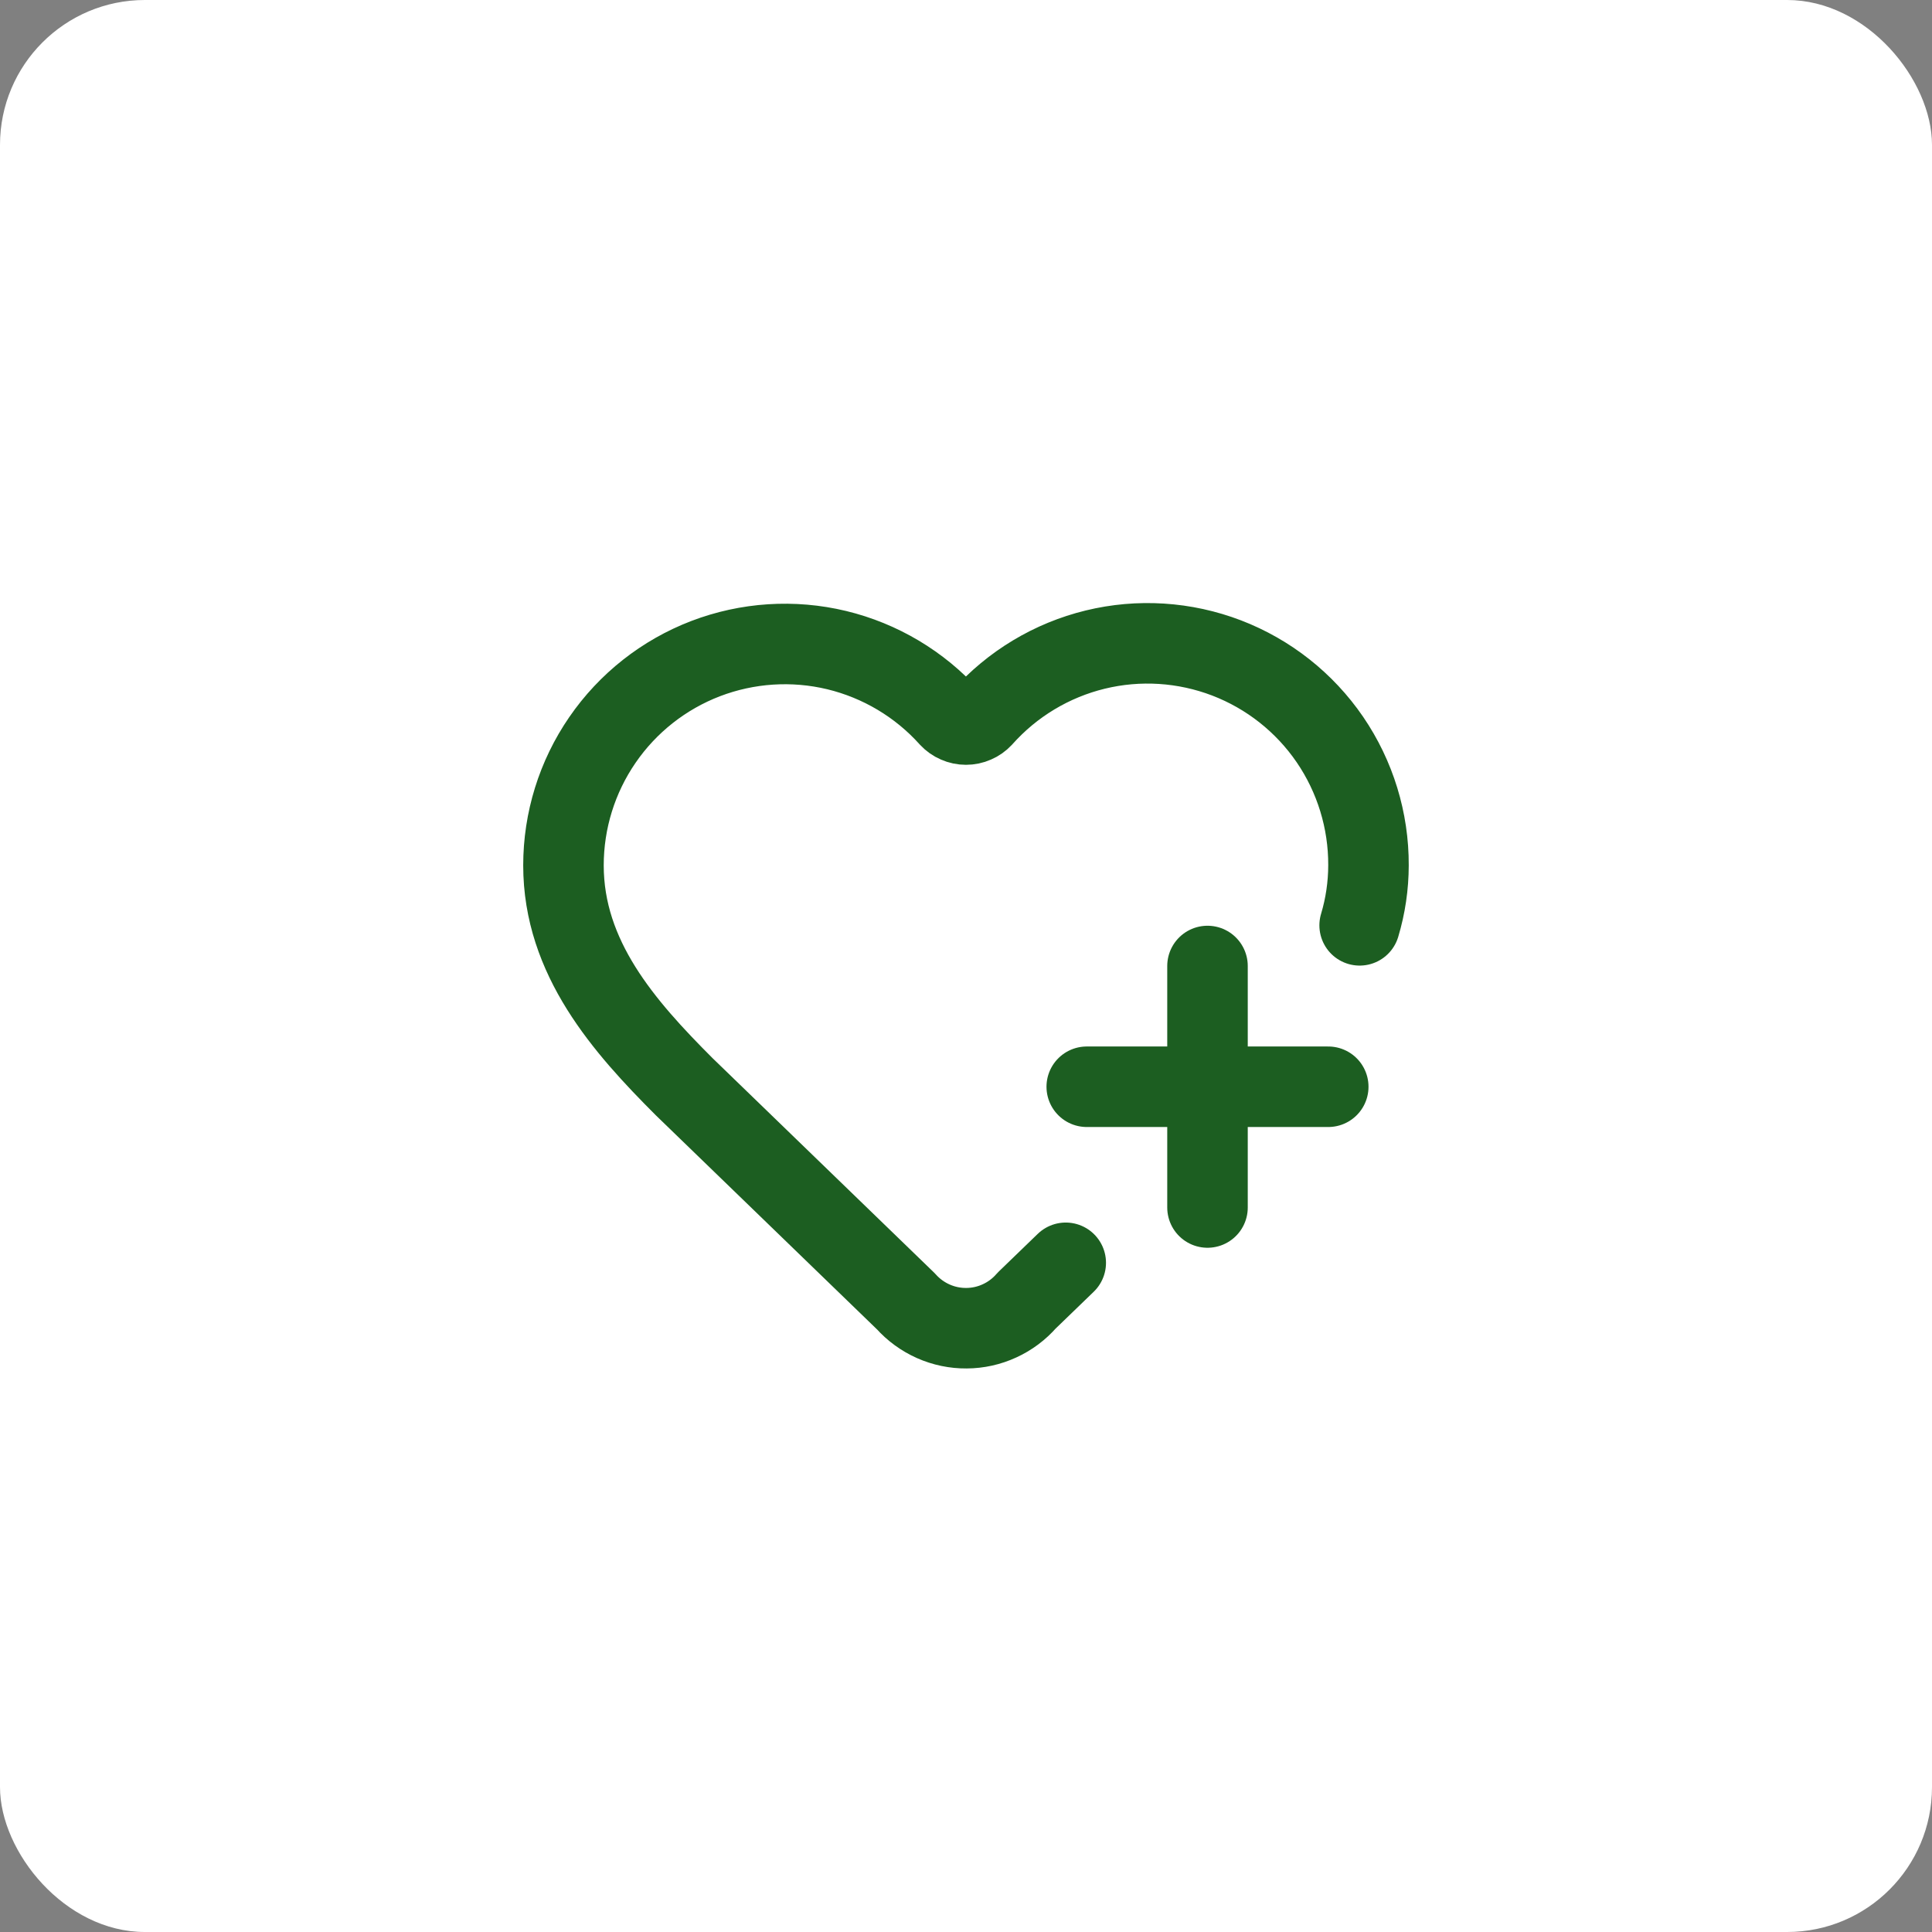<svg width="40" height="40" viewBox="0 0 40 40" fill="none" xmlns="http://www.w3.org/2000/svg">
<rect x="0" y="0" width="40" height="40" fill="#808080" stroke="none"/>
<rect width="40" height="40" rx="3" fill="white"/>
<path d="M22.065 26.145L21.256 26.927C21.101 27.105 20.909 27.249 20.694 27.347C20.48 27.446 20.246 27.498 20.01 27.499C19.773 27.501 19.539 27.452 19.323 27.356C19.107 27.26 18.913 27.119 18.756 26.943L14.166 22.5C12.916 21.25 11.666 19.833 11.666 17.916C11.666 16.989 11.947 16.083 12.473 15.319C12.998 14.555 13.743 13.968 14.609 13.636C15.475 13.305 16.421 13.243 17.323 13.46C18.224 13.678 19.039 14.163 19.659 14.853C19.702 14.899 19.755 14.937 19.814 14.962C19.872 14.988 19.935 15.001 19.999 15.001C20.063 15.001 20.127 14.988 20.185 14.962C20.244 14.937 20.297 14.899 20.34 14.853C20.958 14.159 21.773 13.669 22.676 13.449C23.579 13.229 24.527 13.29 25.395 13.622C26.263 13.955 27.009 14.544 27.534 15.311C28.058 16.078 28.337 16.987 28.333 17.916C28.332 18.337 28.271 18.755 28.15 19.158" stroke="#1C5E21" stroke-width="1.667" stroke-linecap="round" stroke-linejoin="round"/>
<path d="M22.5 22.5H27.5" stroke="#1C5E21" stroke-width="1.667" stroke-linecap="round" stroke-linejoin="round"/>
<path d="M25 20V25" stroke="#1C5E21" stroke-width="1.667" stroke-linecap="round" stroke-linejoin="round"/>
</svg>

